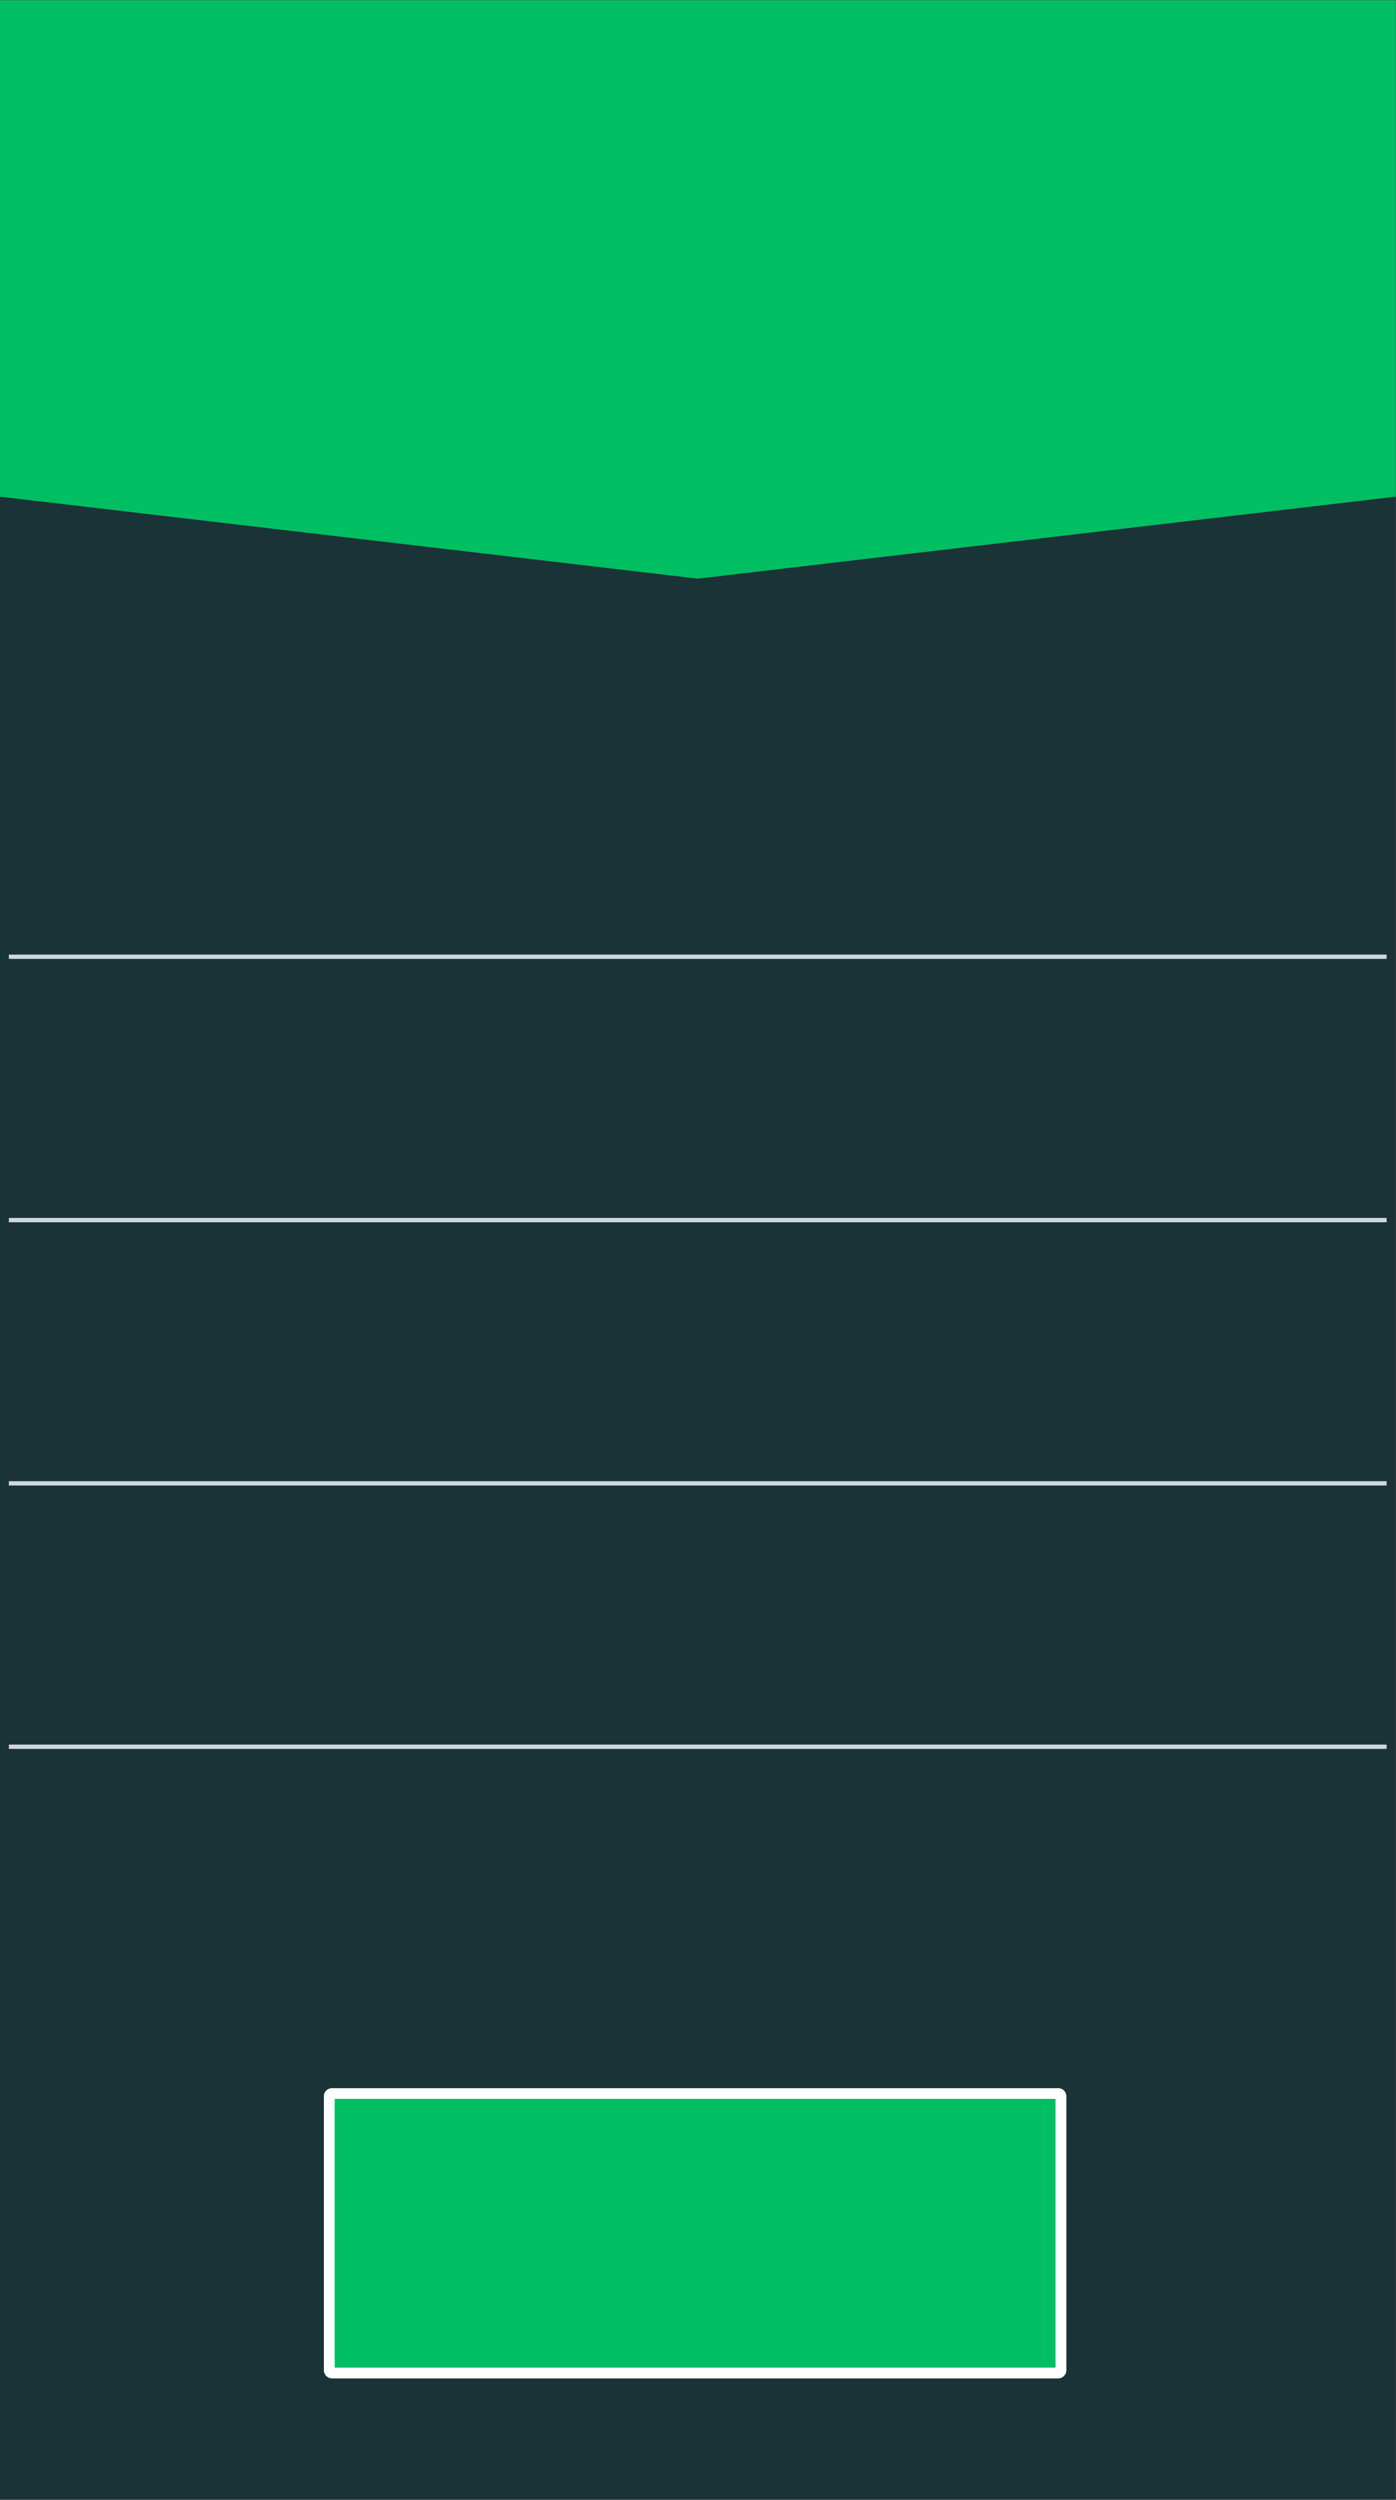 <?xml version="1.0" encoding="UTF-8" standalone="no"?><svg xmlns="http://www.w3.org/2000/svg" xmlns:xlink="http://www.w3.org/1999/xlink" fill="#000000" height="242.7" preserveAspectRatio="xMidYMid meet" version="1" viewBox="88.3 30.4 135.6 242.7" width="135.6" zoomAndPan="magnify"><rect x="88.3" y="30.4" width="135.6" height="242.7" fill="#808080" stroke="none"/><g id="change1_1"><path d="M88.27 30.43H223.89V273.1H88.27z" fill="#1a3337"/></g><g id="change2_1"><path d="M89.16 123.08H222.99V123.5H89.16z" fill="#cfd8dc"/></g><g id="change2_2"><path d="M89.16 148.65H222.99V149.07H89.16z" fill="#cfd8dc"/></g><g id="change2_3"><path d="M89.16 174.21H222.99V174.63H89.16z" fill="#cfd8dc"/></g><g id="change2_4"><path d="M89.16 199.78H222.99V200.2H89.16z" fill="#cfd8dc"/></g><g id="change3_2"><path d="M88.27 78.62L156.08 86.58 223.88 78.62 223.88 30.43 88.27 30.43 88.27 78.62z" fill="#00bf63"/></g><g><g id="change4_1"><path d="M120.54,261.32c-.42,0-.78-.36-.78-.78v-26.63c0-.43,.35-.77,.78-.77h70.56c.43,0,.78,.35,.78,.77v26.63c0,.42-.36,.78-.78,.78H120.54Z" fill="#ffffff"/></g><g id="change3_1"><path d="M190.83,234.18v26.09H120.81v-26.09h70.02Z" fill="#00bf63"/></g></g></svg>